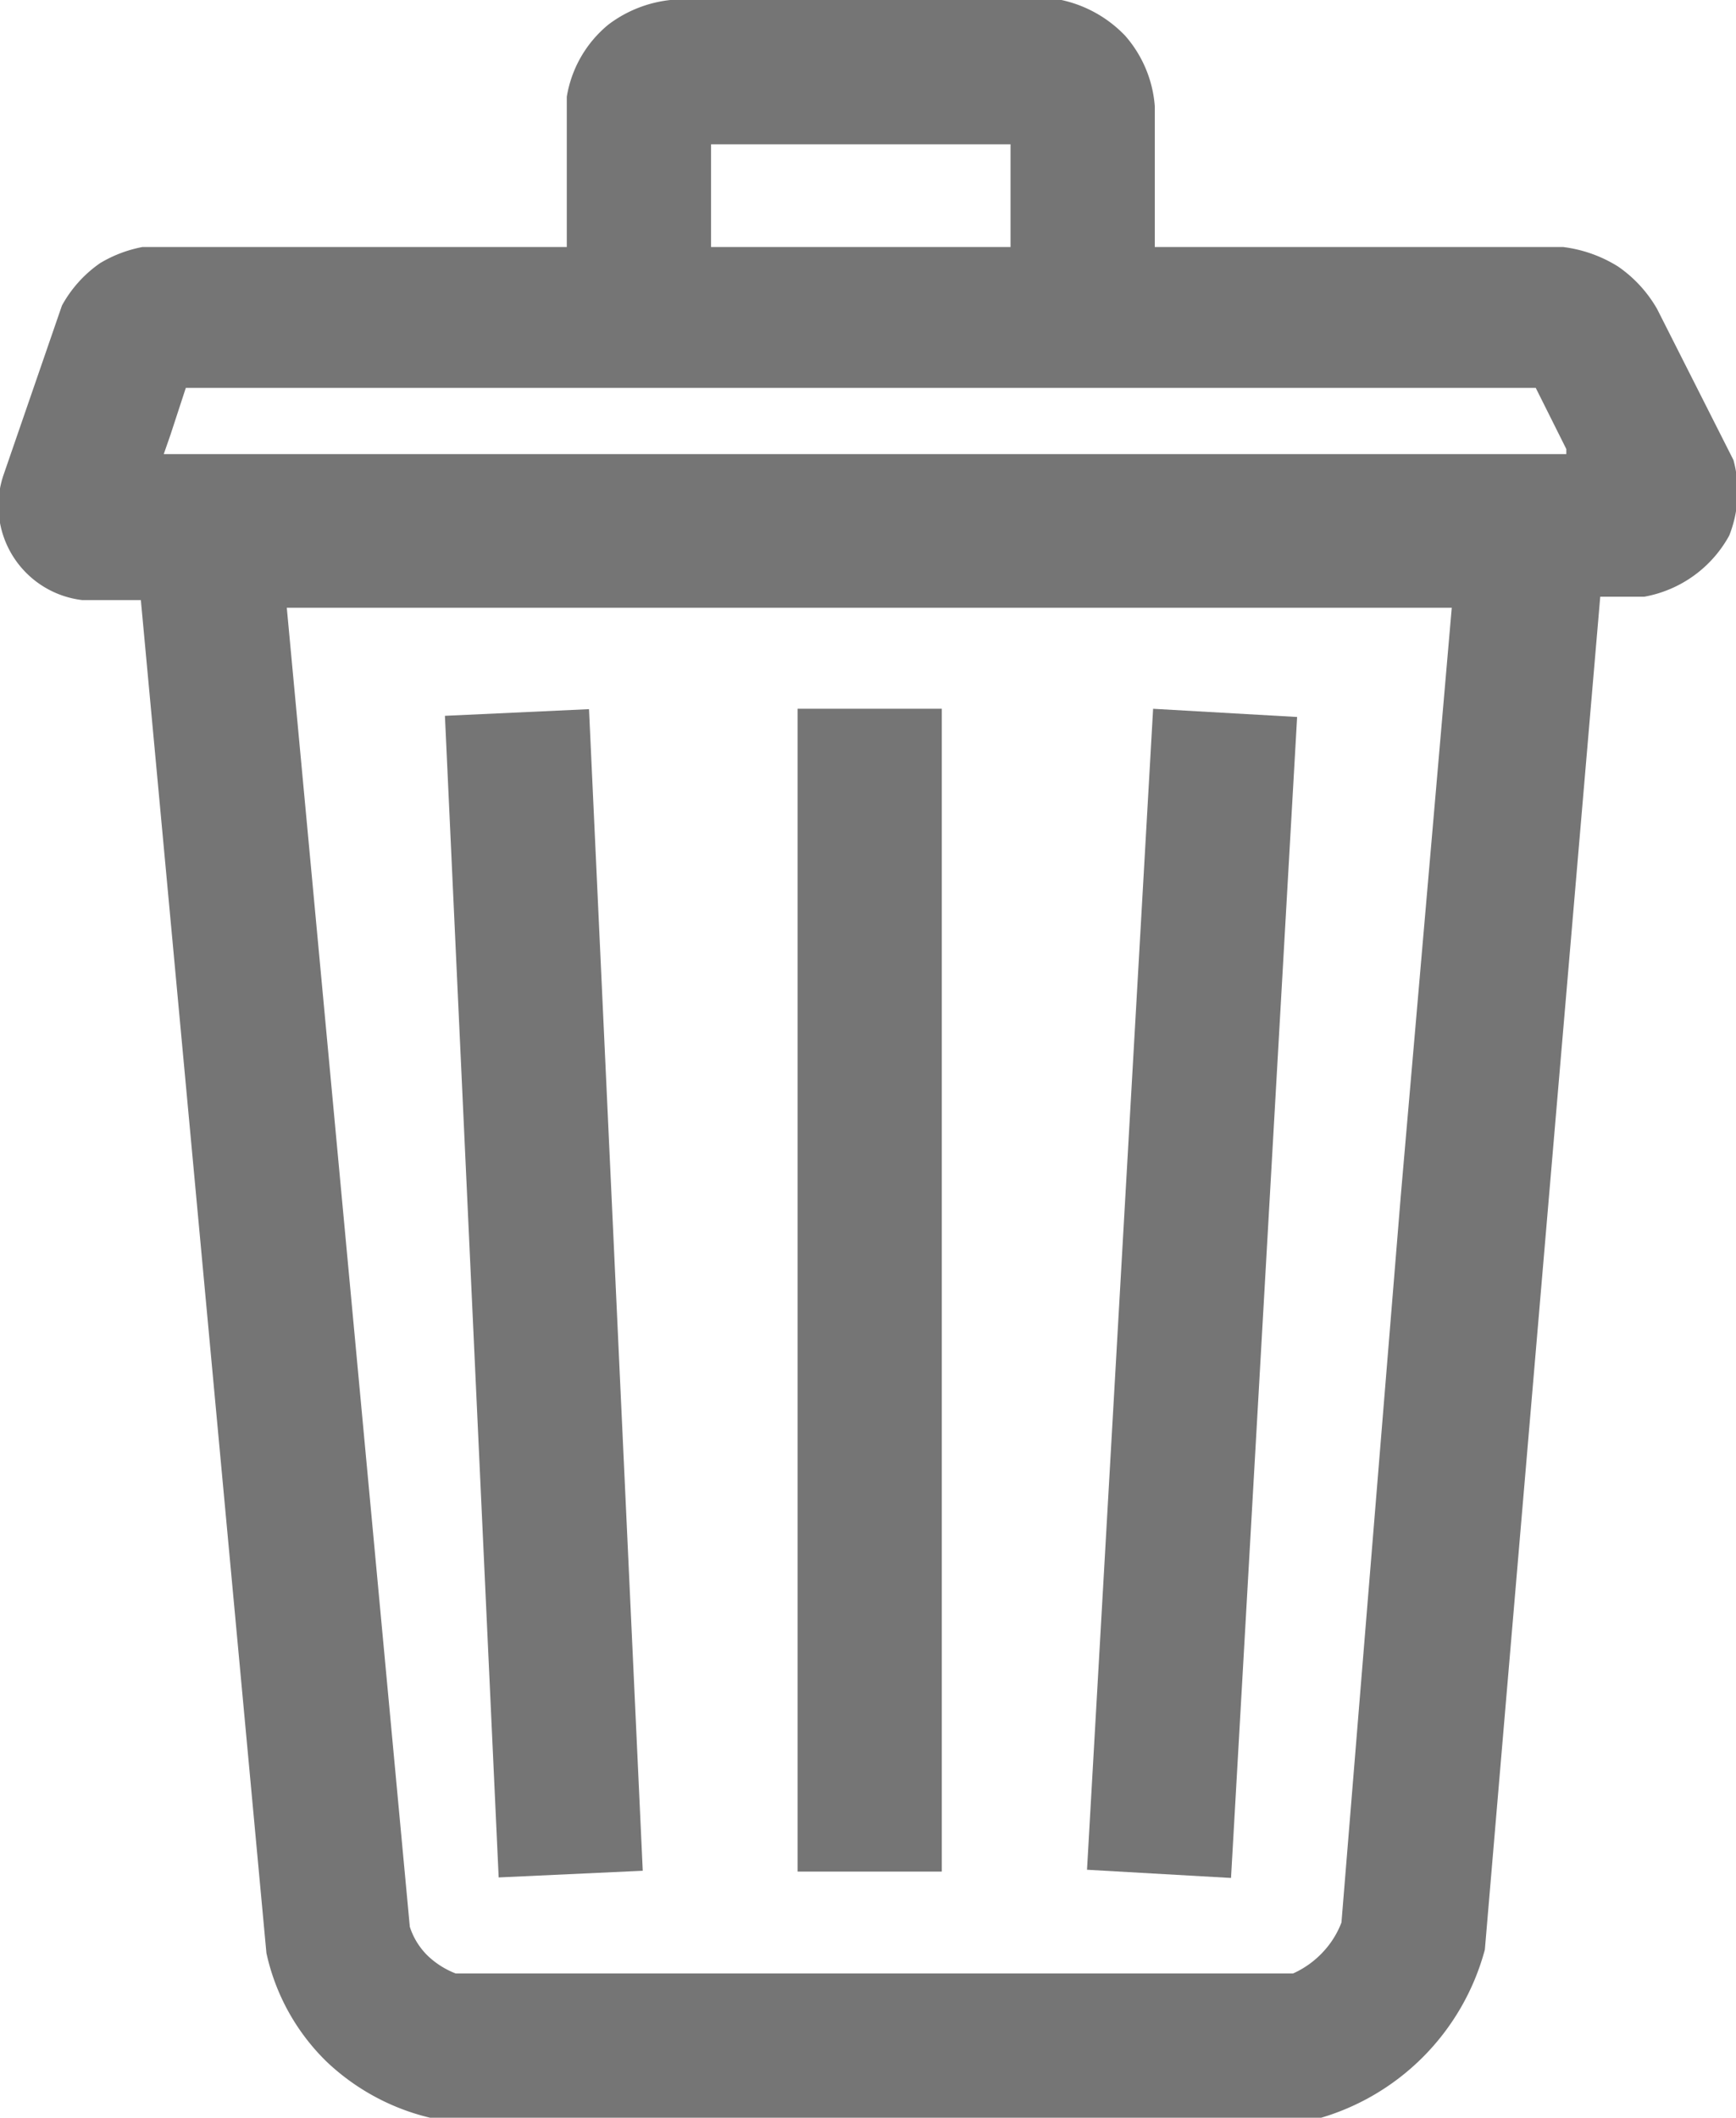 <svg xmlns="http://www.w3.org/2000/svg" viewBox="0 0 20.46 24.95"><defs><style>.cls-1{fill:#757575;}</style></defs><g id="Слой_9" data-name="Слой 9"><path class="cls-1" d="M28.62,5.51l-.9-1.78a1.53,1.53,0,0,0-.46-.5A1.59,1.59,0,0,0,26.61,3H21.8V1.34a1.42,1.42,0,0,0-.35-.83A1.47,1.47,0,0,0,20.7.09H16.09a1.47,1.47,0,0,0-.73.29,1.39,1.39,0,0,0-.49.85V3h-5a1.52,1.52,0,0,0-.5.19,1.46,1.46,0,0,0-.45.5l-.69,2a1.12,1.12,0,0,0,.93,1.47h.69l1.48,15.94a2.54,2.54,0,0,0,.71,1.28,2.67,2.67,0,0,0,1.31.68H23.69a2.83,2.83,0,0,0,2-2q.68-8,1.36-15.94h.52a1.43,1.43,0,0,0,1-.72A1.41,1.41,0,0,0,28.62,5.51ZM24.7,14.17,24,22.74a1.06,1.06,0,0,1-.22.35,1.09,1.09,0,0,1-.35.25H13.56a1,1,0,0,1-.32-.2.83.83,0,0,1-.22-.35L11.57,7.25H25.3ZM16.57,1.79H20.1V3H16.57ZM10.2,5.21l.18-.55H26.29l.36.72,0,.06H10.12Z" transform="translate(-8.19 -0.09)"/><rect class="cls-1" x="11.58" y="14.44" width="13.7" height="1.7" transform="translate(-5.04 33.63) rotate(-90)"/><rect class="cls-1" x="15.38" y="14.48" width="13.7" height="1.7" transform="translate(-2.52 36.56) rotate(-86.74)"/><rect class="cls-1" x="7.73" y="14.48" width="13.7" height="1.7" transform="translate(-8.23 30.51) rotate(-92.65)"/></g></svg>